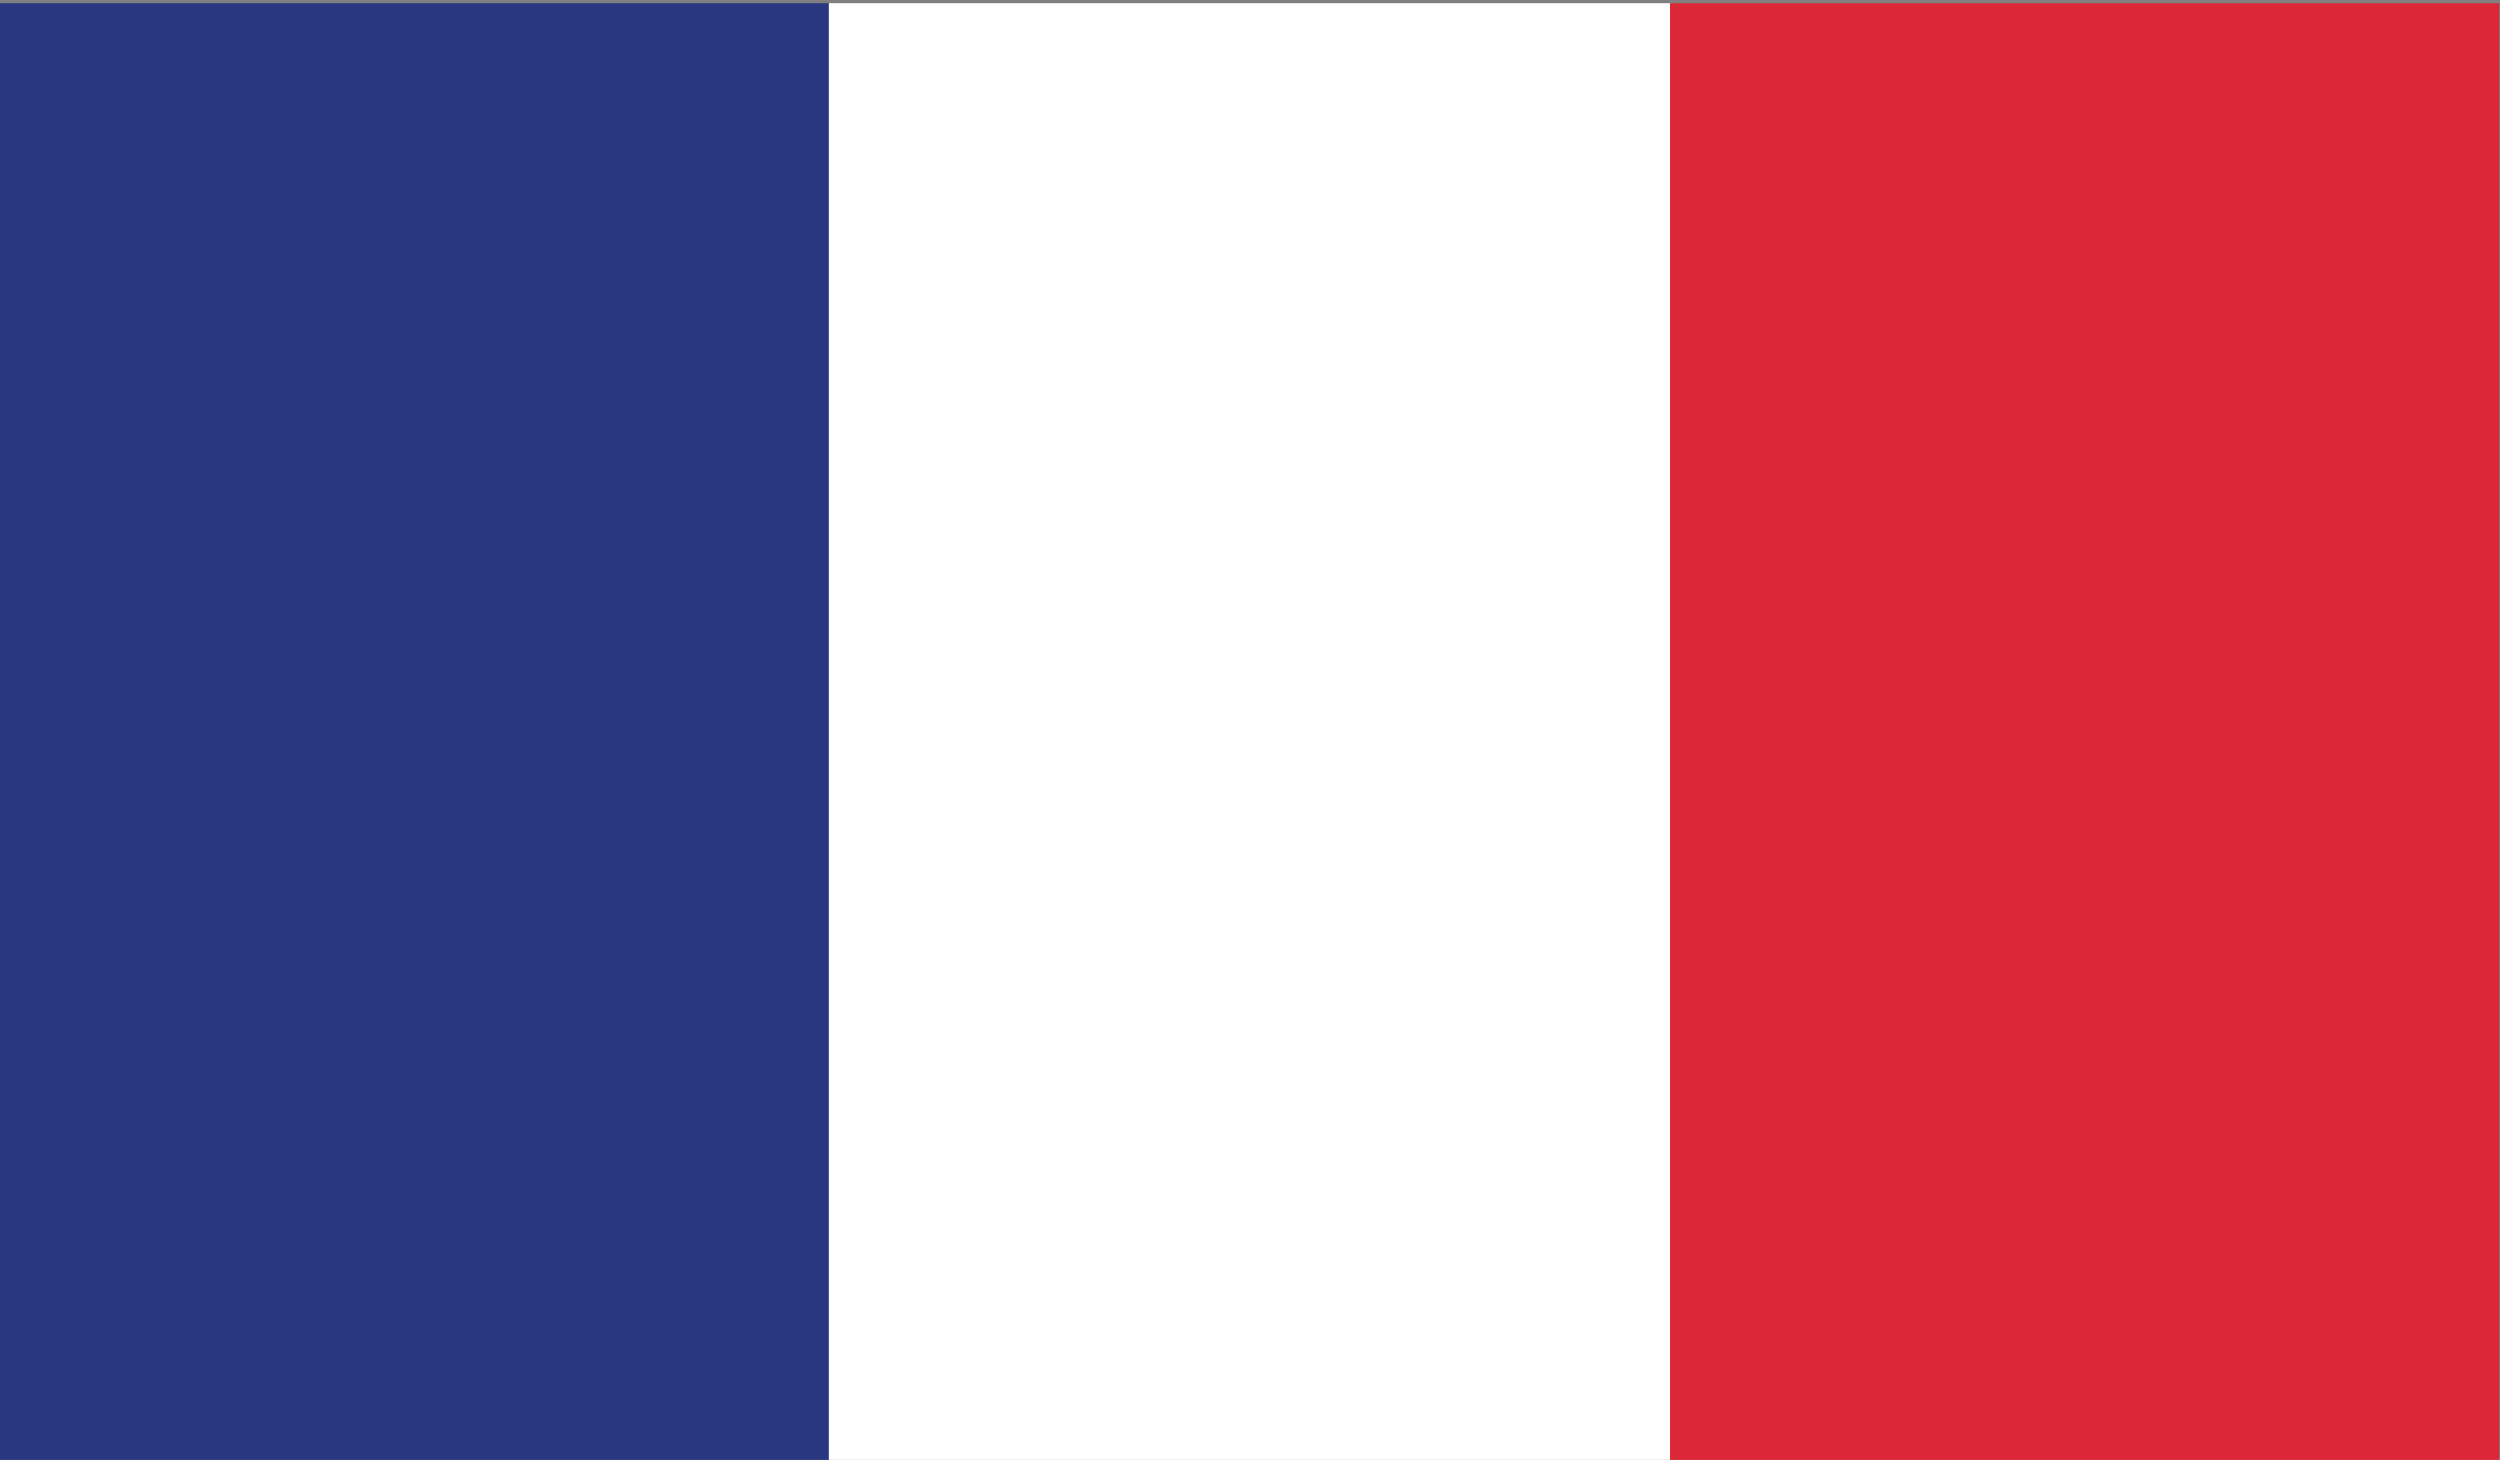 <?xml version="1.0" encoding="utf-8"?>
<!-- Generator: Adobe Illustrator 25.0.0, SVG Export Plug-In . SVG Version: 6.00 Build 0)  -->
<svg version="1.1" id="Calque_1" xmlns="http://www.w3.org/2000/svg" xmlns:xlink="http://www.w3.org/1999/xlink" x="0px" y="0px"
	 viewBox="0 0 425.68 248.57" style="enable-background:new 0 0 425.68 248.57;" xml:space="preserve">
<rect x="0" y="0" width="425.68" height="248.57" fill="#808080" stroke="none"/>
<style type="text/css">
	.st0{clip-path:url(#SVGID_2_);}
	.st1{fill:#28377F;}
	.st2{fill:#FFFFFF;}
	.st3{fill:#DC2737;}
</style>
<g id="France">
	<defs>
		<rect id="SVGID_1_" x="-0.03" y="0.55" width="425.57" height="248.56"/>
	</defs>
	<clipPath id="SVGID_2_">
		<use xlink:href="#SVGID_1_"  style="overflow:visible;"/>
	</clipPath>
	<g class="st0">
		<rect x="-2.1" y="-5.15" class="st1" width="143.24" height="260.15"/>
		<rect x="141.13" y="-5.15" class="st2" width="143.24" height="260.15"/>
		<rect x="284.37" y="-5.15" class="st3" width="143.24" height="260.15"/>
	</g>
</g>
</svg>
